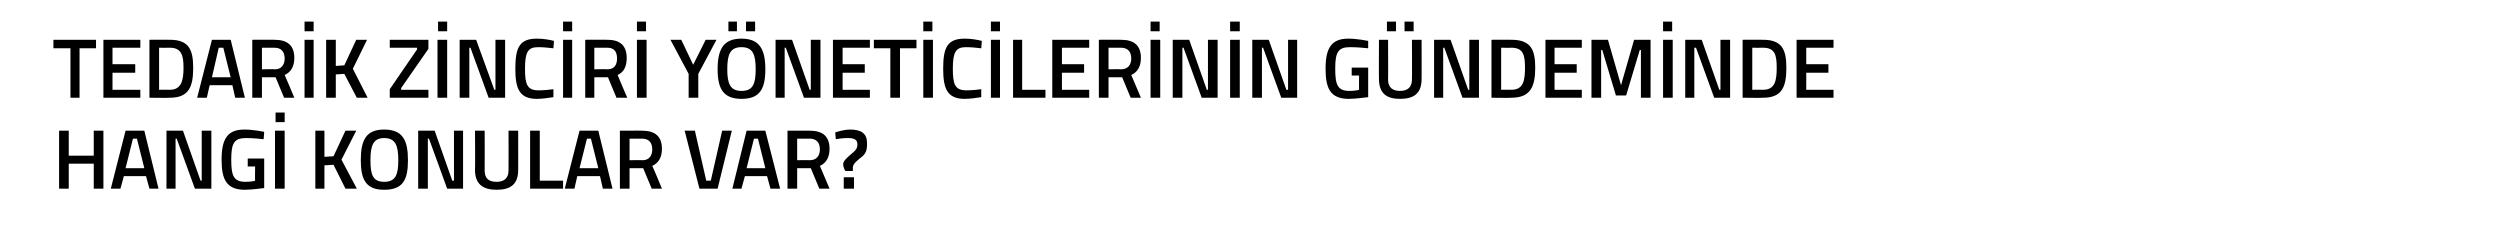 <?xml version="1.0" standalone="no"?><!DOCTYPE svg PUBLIC "-//W3C//DTD SVG 1.1//EN" "http://www.w3.org/Graphics/SVG/1.1/DTD/svg11.dtd"><svg xmlns="http://www.w3.org/2000/svg" version="1.1" width="440px" height="42.8px" viewBox="0 -5 440 42.8" style="top:-5px">  <desc>TEDAR K Z NC R Y NET C LER N N G NDEM NDE HANG KONULAR VAR?</desc>  <defs/>  <g id="Polygon19443">    <path d="M 16.5 23.8 L 12.1 23.8 L 12.1 28.2 L 10.4 28.2 L 10.4 18 L 12.1 18 L 12.1 22.4 L 16.5 22.4 L 16.5 18 L 18.2 18 L 18.2 28.2 L 16.5 28.2 L 16.5 23.8 Z M 22.1 18 L 25.4 18 L 27.9 28.2 L 26.3 28.2 L 25.7 26 L 21.8 26 L 21.2 28.2 L 19.5 28.2 L 22.1 18 Z M 22.1 24.6 L 25.4 24.6 L 24.1 19.4 L 23.4 19.4 L 22.1 24.6 Z M 29.3 18 L 32.2 18 L 35.3 26.8 L 35.5 26.8 L 35.5 18 L 37.2 18 L 37.2 28.2 L 34.3 28.2 L 31.1 19.4 L 30.9 19.4 L 30.9 28.2 L 29.3 28.2 L 29.3 18 Z M 43.6 22.9 L 46.5 22.9 C 46.5 22.9 46.51 28.07 46.5 28.1 C 46.4 28.1 44.3 28.4 43.1 28.4 C 39.8 28.4 39 26.5 39 23.1 C 39 19.5 40 17.8 43 17.8 C 44.6 17.8 46.5 18.2 46.5 18.2 C 46.51 18.21 46.4 19.5 46.4 19.5 C 46.4 19.5 44.63 19.29 43.3 19.3 C 41.2 19.3 40.7 20.2 40.7 23.1 C 40.7 25.9 41.1 27 43.2 27 C 43.9 27 44.7 26.9 44.9 26.8 C 44.86 26.83 44.9 24.3 44.9 24.3 L 43.6 24.3 L 43.6 22.9 Z M 48.4 18 L 50.1 18 L 50.1 28.2 L 48.4 28.2 L 48.4 18 Z M 48.5 14.8 L 50.1 14.8 L 50.1 16.5 L 48.5 16.5 L 48.5 14.8 Z M 58.7 24 L 57.1 24.1 L 57.1 28.2 L 55.5 28.2 L 55.5 18 L 57.1 18 L 57.1 22.6 L 58.7 22.5 L 60.8 18 L 62.7 18 L 60.1 23.1 L 62.8 28.2 L 60.8 28.2 L 58.7 24 Z M 70.1 23.2 C 70.1 20.6 69.6 19.3 67.6 19.3 C 65.7 19.3 65.2 20.6 65.2 23.2 C 65.2 25.7 65.6 27 67.6 27 C 69.6 27 70.1 25.8 70.1 23.2 Z M 63.5 23.2 C 63.5 19.7 64.4 17.8 67.6 17.8 C 70.9 17.8 71.8 19.7 71.8 23.2 C 71.8 26.7 70.9 28.4 67.6 28.4 C 64.4 28.4 63.5 26.6 63.5 23.2 Z M 73.6 18 L 76.5 18 L 79.6 26.8 L 79.9 26.8 L 79.9 18 L 81.5 18 L 81.5 28.2 L 78.7 28.2 L 75.5 19.4 L 75.3 19.4 L 75.3 28.2 L 73.6 28.2 L 73.6 18 Z M 87.4 27 C 88.8 27 89.5 26.3 89.5 25 C 89.53 24.97 89.5 18 89.5 18 L 91.2 18 C 91.2 18 91.21 24.94 91.2 24.9 C 91.2 27.4 89.9 28.4 87.4 28.4 C 85 28.4 83.6 27.4 83.6 24.9 C 83.65 24.94 83.6 18 83.6 18 L 85.3 18 C 85.3 18 85.33 24.97 85.3 25 C 85.3 26.4 86 27 87.4 27 Z M 93.3 28.2 L 93.3 18 L 95 18 L 95 26.8 L 99.1 26.8 L 99.1 28.2 L 93.3 28.2 Z M 102 18 L 105.3 18 L 107.8 28.2 L 106.1 28.2 L 105.6 26 L 101.6 26 L 101.1 28.2 L 99.4 28.2 L 102 18 Z M 102 24.6 L 105.3 24.6 L 104 19.4 L 103.3 19.4 L 102 24.6 Z M 110.8 24.6 L 110.8 28.2 L 109.1 28.2 L 109.1 18 C 109.1 18 113.05 17.98 113 18 C 115.3 18 116.5 19 116.5 21.2 C 116.5 22.7 115.9 23.7 114.8 24.2 C 114.85 24.21 116.5 28.2 116.5 28.2 L 114.7 28.2 L 113.2 24.6 L 110.8 24.6 Z M 113 19.4 C 113.05 19.41 110.8 19.4 110.8 19.4 L 110.8 23.2 C 110.8 23.2 113.08 23.15 113.1 23.2 C 114.3 23.2 114.8 22.3 114.8 21.3 C 114.8 20.1 114.2 19.4 113 19.4 Z M 128.8 18 L 126.3 28.2 L 123.1 28.2 L 120.5 18 L 122.3 18 L 124.3 26.8 L 125.1 26.8 L 127.1 18 L 128.8 18 Z M 131.4 18 L 134.7 18 L 137.3 28.2 L 135.6 28.2 L 135 26 L 131.1 26 L 130.5 28.2 L 128.9 28.2 L 131.4 18 Z M 131.4 24.6 L 134.7 24.6 L 133.4 19.4 L 132.7 19.4 L 131.4 24.6 Z M 140.3 24.6 L 140.3 28.2 L 138.6 28.2 L 138.6 18 C 138.6 18 142.49 17.98 142.5 18 C 144.8 18 146 19 146 21.2 C 146 22.7 145.4 23.7 144.3 24.2 C 144.29 24.21 146 28.2 146 28.2 L 144.2 28.2 L 142.7 24.6 L 140.3 24.6 Z M 142.5 19.4 C 142.49 19.41 140.3 19.4 140.3 19.4 L 140.3 23.2 C 140.3 23.2 142.52 23.15 142.5 23.2 C 143.8 23.2 144.3 22.3 144.3 21.3 C 144.3 20.1 143.7 19.4 142.5 19.4 Z M 151.3 22.9 C 150.3 23.7 150.1 24.1 150.1 24.6 C 150.1 24.61 150.1 25.1 150.1 25.1 L 148.8 25.1 C 148.8 25.1 148.42 24.64 148.4 23.9 C 148.4 23.4 148.9 22.9 149.6 22.3 C 150.7 21.4 150.9 21.1 150.9 20.4 C 150.9 19.7 150.5 19.3 149.3 19.3 C 148.42 19.26 147.1 19.5 147.1 19.5 L 147 18.3 C 147 18.3 148.42 17.81 149.6 17.8 C 151.6 17.8 152.6 18.5 152.6 20.2 C 152.6 21.6 152.4 22.1 151.3 22.9 Z M 148.5 26.2 L 150.3 26.2 L 150.3 28.2 L 148.5 28.2 L 148.5 26.2 Z " stroke="none" fill="#000"/>  </g>  <g id="Polygon19442">    <path d="M 9.4 2 L 16.9 2 L 16.9 3.5 L 14 3.5 L 14 12.2 L 12.4 12.2 L 12.4 3.5 L 9.4 3.5 L 9.4 2 Z M 18.2 2 L 24.7 2 L 24.7 3.4 L 19.8 3.4 L 19.8 6.3 L 23.8 6.3 L 23.8 7.8 L 19.8 7.8 L 19.8 10.8 L 24.7 10.8 L 24.7 12.2 L 18.2 12.2 L 18.2 2 Z M 26.3 12.2 L 26.3 2 C 26.3 2 29.87 1.98 29.9 2 C 33.2 2 34 3.7 34 6.9 C 34 10.2 33.3 12.2 29.9 12.2 C 29.87 12.25 26.3 12.2 26.3 12.2 Z M 29.9 3.4 C 29.87 3.43 28 3.4 28 3.4 L 28 10.8 C 28 10.8 29.87 10.78 29.9 10.8 C 31.9 10.8 32.3 9.2 32.3 6.9 C 32.3 4.7 31.9 3.4 29.9 3.4 Z M 37.3 2 L 40.6 2 L 43.1 12.2 L 41.4 12.2 L 40.9 10 L 36.9 10 L 36.4 12.2 L 34.7 12.2 L 37.3 2 Z M 37.3 8.6 L 40.6 8.6 L 39.3 3.4 L 38.5 3.4 L 37.3 8.6 Z M 46.1 8.6 L 46.1 12.2 L 44.4 12.2 L 44.4 2 C 44.4 2 48.34 1.98 48.3 2 C 50.6 2 51.8 3 51.8 5.2 C 51.8 6.7 51.2 7.7 50.1 8.2 C 50.14 8.21 51.8 12.2 51.8 12.2 L 50 12.2 L 48.5 8.6 L 46.1 8.6 Z M 48.3 3.4 C 48.34 3.41 46.1 3.4 46.1 3.4 L 46.1 7.2 C 46.1 7.2 48.37 7.15 48.4 7.2 C 49.6 7.2 50.1 6.3 50.1 5.3 C 50.1 4.1 49.5 3.4 48.3 3.4 Z M 53.6 2 L 55.2 2 L 55.2 12.2 L 53.6 12.2 L 53.6 2 Z M 53.6 -1.2 L 55.2 -1.2 L 55.2 0.5 L 53.6 0.5 L 53.6 -1.2 Z M 60.6 8 L 59.1 8.1 L 59.1 12.2 L 57.4 12.2 L 57.4 2 L 59.1 2 L 59.1 6.6 L 60.6 6.5 L 62.7 2 L 64.6 2 L 62.1 7.1 L 64.7 12.2 L 62.8 12.2 L 60.6 8 Z M 68.6 2 L 75.4 2 L 75.4 3.6 L 70.6 10.5 L 70.6 10.8 L 75.4 10.8 L 75.4 12.2 L 68.6 12.2 L 68.6 10.7 L 73.4 3.7 L 73.4 3.4 L 68.6 3.4 L 68.6 2 Z M 77 2 L 78.7 2 L 78.7 12.2 L 77 12.2 L 77 2 Z M 77.1 -1.2 L 78.7 -1.2 L 78.7 0.5 L 77.1 0.5 L 77.1 -1.2 Z M 80.9 2 L 83.8 2 L 87 10.8 L 87.2 10.8 L 87.2 2 L 88.9 2 L 88.9 12.2 L 86 12.2 L 82.8 3.4 L 82.6 3.4 L 82.6 12.2 L 80.9 12.2 L 80.9 2 Z M 97.4 12.1 C 96.7 12.2 95.5 12.4 94.5 12.4 C 91.4 12.4 90.7 10.6 90.7 7.1 C 90.7 3.4 91.4 1.8 94.5 1.8 C 95.6 1.8 96.8 2 97.5 2.2 C 97.5 2.2 97.4 3.5 97.4 3.5 C 96.7 3.4 95.5 3.3 94.7 3.3 C 92.9 3.3 92.4 4.2 92.4 7.1 C 92.4 9.9 92.8 10.9 94.8 10.9 C 95.6 10.9 96.8 10.8 97.4 10.7 C 97.4 10.7 97.4 12.1 97.4 12.1 Z M 99.1 2 L 100.7 2 L 100.7 12.2 L 99.1 12.2 L 99.1 2 Z M 99.1 -1.2 L 100.7 -1.2 L 100.7 0.5 L 99.1 0.5 L 99.1 -1.2 Z M 104.6 8.6 L 104.6 12.2 L 103 12.2 L 103 2 C 103 2 106.87 1.98 106.9 2 C 109.1 2 110.3 3 110.3 5.2 C 110.3 6.7 109.8 7.7 108.7 8.2 C 108.67 8.21 110.4 12.2 110.4 12.2 L 108.5 12.2 L 107 8.6 L 104.6 8.6 Z M 106.9 3.4 C 106.87 3.41 104.6 3.4 104.6 3.4 L 104.6 7.2 C 104.6 7.2 106.9 7.15 106.9 7.2 C 108.2 7.2 108.6 6.3 108.6 5.3 C 108.6 4.1 108.1 3.4 106.9 3.4 Z M 112.1 2 L 113.8 2 L 113.8 12.2 L 112.1 12.2 L 112.1 2 Z M 112.1 -1.2 L 113.7 -1.2 L 113.7 0.5 L 112.1 0.5 L 112.1 -1.2 Z M 122.9 12.2 L 121.2 12.2 L 121.2 8 L 118 2 L 119.9 2 L 122 6.4 L 124.2 2 L 126.1 2 L 122.9 8 L 122.9 12.2 Z M 133 7.2 C 133 4.6 132.5 3.3 130.5 3.3 C 128.5 3.3 128 4.6 128 7.2 C 128 9.7 128.5 11 130.5 11 C 132.5 11 133 9.8 133 7.2 Z M 126.3 7.2 C 126.3 3.7 127.3 1.8 130.5 1.8 C 133.7 1.8 134.7 3.7 134.7 7.2 C 134.7 10.7 133.7 12.4 130.5 12.4 C 127.3 12.4 126.3 10.6 126.3 7.2 Z M 128.2 -1.2 L 129.7 -1.2 L 129.7 0.5 L 128.2 0.5 L 128.2 -1.2 Z M 131.3 -1.2 L 132.9 -1.2 L 132.9 0.5 L 131.3 0.5 L 131.3 -1.2 Z M 136.5 2 L 139.4 2 L 142.5 10.8 L 142.7 10.8 L 142.7 2 L 144.4 2 L 144.4 12.2 L 141.5 12.2 L 138.3 3.4 L 138.1 3.4 L 138.1 12.2 L 136.5 12.2 L 136.5 2 Z M 146.6 2 L 153.1 2 L 153.1 3.4 L 148.3 3.4 L 148.3 6.3 L 152.2 6.3 L 152.2 7.8 L 148.3 7.8 L 148.3 10.8 L 153.1 10.8 L 153.1 12.2 L 146.6 12.2 L 146.6 2 Z M 153.8 2 L 161.3 2 L 161.3 3.5 L 158.4 3.5 L 158.4 12.2 L 156.7 12.2 L 156.7 3.5 L 153.8 3.5 L 153.8 2 Z M 162.5 2 L 164.2 2 L 164.2 12.2 L 162.5 12.2 L 162.5 2 Z M 162.5 -1.2 L 164.1 -1.2 L 164.1 0.5 L 162.5 0.5 L 162.5 -1.2 Z M 172.7 12.1 C 172 12.2 170.8 12.4 169.8 12.4 C 166.7 12.4 166 10.6 166 7.1 C 166 3.4 166.7 1.8 169.8 1.8 C 170.9 1.8 172.1 2 172.8 2.2 C 172.8 2.2 172.7 3.5 172.7 3.5 C 172 3.4 170.8 3.3 170 3.3 C 168.2 3.3 167.7 4.2 167.7 7.1 C 167.7 9.9 168.1 10.9 170.1 10.9 C 170.9 10.9 172.1 10.8 172.7 10.7 C 172.7 10.7 172.7 12.1 172.7 12.1 Z M 174.4 2 L 176 2 L 176 12.2 L 174.4 12.2 L 174.4 2 Z M 174.4 -1.2 L 176 -1.2 L 176 0.5 L 174.4 0.5 L 174.4 -1.2 Z M 178.3 12.2 L 178.3 2 L 179.9 2 L 179.9 10.8 L 184 10.8 L 184 12.2 L 178.3 12.2 Z M 185.2 2 L 191.7 2 L 191.7 3.4 L 186.9 3.4 L 186.9 6.3 L 190.8 6.3 L 190.8 7.8 L 186.9 7.8 L 186.9 10.8 L 191.7 10.8 L 191.7 12.2 L 185.2 12.2 L 185.2 2 Z M 195.1 8.6 L 195.1 12.2 L 193.4 12.2 L 193.4 2 C 193.4 2 197.29 1.98 197.3 2 C 199.6 2 200.8 3 200.8 5.2 C 200.8 6.7 200.2 7.7 199.1 8.2 C 199.09 8.21 200.8 12.2 200.8 12.2 L 199 12.2 L 197.5 8.6 L 195.1 8.6 Z M 197.3 3.4 C 197.29 3.41 195.1 3.4 195.1 3.4 L 195.1 7.2 C 195.1 7.2 197.32 7.15 197.3 7.2 C 198.6 7.2 199.1 6.3 199.1 5.3 C 199.1 4.1 198.5 3.4 197.3 3.4 Z M 202.5 2 L 204.2 2 L 204.2 12.2 L 202.5 12.2 L 202.5 2 Z M 202.5 -1.2 L 204.1 -1.2 L 204.1 0.5 L 202.5 0.5 L 202.5 -1.2 Z M 206.4 2 L 209.3 2 L 212.4 10.8 L 212.6 10.8 L 212.6 2 L 214.3 2 L 214.3 12.2 L 211.5 12.2 L 208.3 3.4 L 208.1 3.4 L 208.1 12.2 L 206.4 12.2 L 206.4 2 Z M 216.5 2 L 218.2 2 L 218.2 12.2 L 216.5 12.2 L 216.5 2 Z M 216.5 -1.2 L 218.2 -1.2 L 218.2 0.5 L 216.5 0.5 L 216.5 -1.2 Z M 220.4 2 L 223.3 2 L 226.4 10.8 L 226.7 10.8 L 226.7 2 L 228.3 2 L 228.3 12.2 L 225.5 12.2 L 222.3 3.4 L 222.1 3.4 L 222.1 12.2 L 220.4 12.2 L 220.4 2 Z M 237.9 6.9 L 240.8 6.9 C 240.8 6.9 240.81 12.07 240.8 12.1 C 240.7 12.1 238.6 12.4 237.4 12.4 C 234.1 12.4 233.3 10.5 233.3 7.1 C 233.3 3.5 234.3 1.8 237.3 1.8 C 238.9 1.8 240.8 2.2 240.8 2.2 C 240.81 2.21 240.8 3.5 240.8 3.5 C 240.8 3.5 238.94 3.29 237.6 3.3 C 235.5 3.3 235 4.2 235 7.1 C 235 9.9 235.4 11 237.5 11 C 238.2 11 239 10.9 239.2 10.8 C 239.17 10.83 239.2 8.3 239.2 8.3 L 237.9 8.3 L 237.9 6.9 Z M 246.4 11 C 247.8 11 248.5 10.3 248.5 9 C 248.54 8.97 248.5 2 248.5 2 L 250.2 2 C 250.2 2 250.22 8.94 250.2 8.9 C 250.2 11.4 248.9 12.4 246.4 12.4 C 244 12.4 242.7 11.4 242.7 8.9 C 242.66 8.94 242.7 2 242.7 2 L 244.3 2 C 244.3 2 244.34 8.97 244.3 9 C 244.3 10.4 245.1 11 246.4 11 Z M 244.1 -1.2 L 245.7 -1.2 L 245.7 0.5 L 244.1 0.5 L 244.1 -1.2 Z M 247.2 -1.2 L 248.8 -1.2 L 248.8 0.5 L 247.2 0.5 L 247.2 -1.2 Z M 252.4 2 L 255.3 2 L 258.4 10.8 L 258.6 10.8 L 258.6 2 L 260.3 2 L 260.3 12.2 L 257.4 12.2 L 254.2 3.4 L 254 3.4 L 254 12.2 L 252.4 12.2 L 252.4 2 Z M 262.5 12.2 L 262.5 2 C 262.5 2 266.04 1.98 266 2 C 269.4 2 270.2 3.7 270.2 6.9 C 270.2 10.2 269.4 12.2 266 12.2 C 266.04 12.25 262.5 12.2 262.5 12.2 Z M 266 3.4 C 266.04 3.43 264.2 3.4 264.2 3.4 L 264.2 10.8 C 264.2 10.8 266.04 10.78 266 10.8 C 268.1 10.8 268.4 9.2 268.4 6.9 C 268.4 4.7 268.1 3.4 266 3.4 Z M 272 2 L 278.4 2 L 278.4 3.4 L 273.6 3.4 L 273.6 6.3 L 277.5 6.3 L 277.5 7.8 L 273.6 7.8 L 273.6 10.8 L 278.4 10.8 L 278.4 12.2 L 272 12.2 L 272 2 Z M 280.1 2 L 283 2 L 285.3 10 L 287.6 2 L 290.5 2 L 290.5 12.2 L 288.8 12.2 L 288.8 3.8 L 288.6 3.8 L 286.2 11.8 L 284.4 11.8 L 282 3.8 L 281.8 3.8 L 281.8 12.2 L 280.1 12.2 L 280.1 2 Z M 292.7 2 L 294.4 2 L 294.4 12.2 L 292.7 12.2 L 292.7 2 Z M 292.7 -1.2 L 294.3 -1.2 L 294.3 0.5 L 292.7 0.5 L 292.7 -1.2 Z M 296.6 2 L 299.5 2 L 302.6 10.8 L 302.8 10.8 L 302.8 2 L 304.5 2 L 304.5 12.2 L 301.7 12.2 L 298.5 3.4 L 298.2 3.4 L 298.2 12.2 L 296.6 12.2 L 296.6 2 Z M 306.7 12.2 L 306.7 2 C 306.7 2 310.28 1.98 310.3 2 C 313.6 2 314.4 3.7 314.4 6.9 C 314.4 10.2 313.7 12.2 310.3 12.2 C 310.28 12.25 306.7 12.2 306.7 12.2 Z M 310.3 3.4 C 310.28 3.43 308.4 3.4 308.4 3.4 L 308.4 10.8 C 308.4 10.8 310.28 10.78 310.3 10.8 C 312.4 10.8 312.7 9.2 312.7 6.9 C 312.7 4.7 312.4 3.4 310.3 3.4 Z M 316.2 2 L 322.7 2 L 322.7 3.4 L 317.9 3.4 L 317.9 6.3 L 321.8 6.3 L 321.8 7.8 L 317.9 7.8 L 317.9 10.8 L 322.7 10.8 L 322.7 12.2 L 316.2 12.2 L 316.2 2 Z " stroke="none" fill="#000"/>  </g></svg>